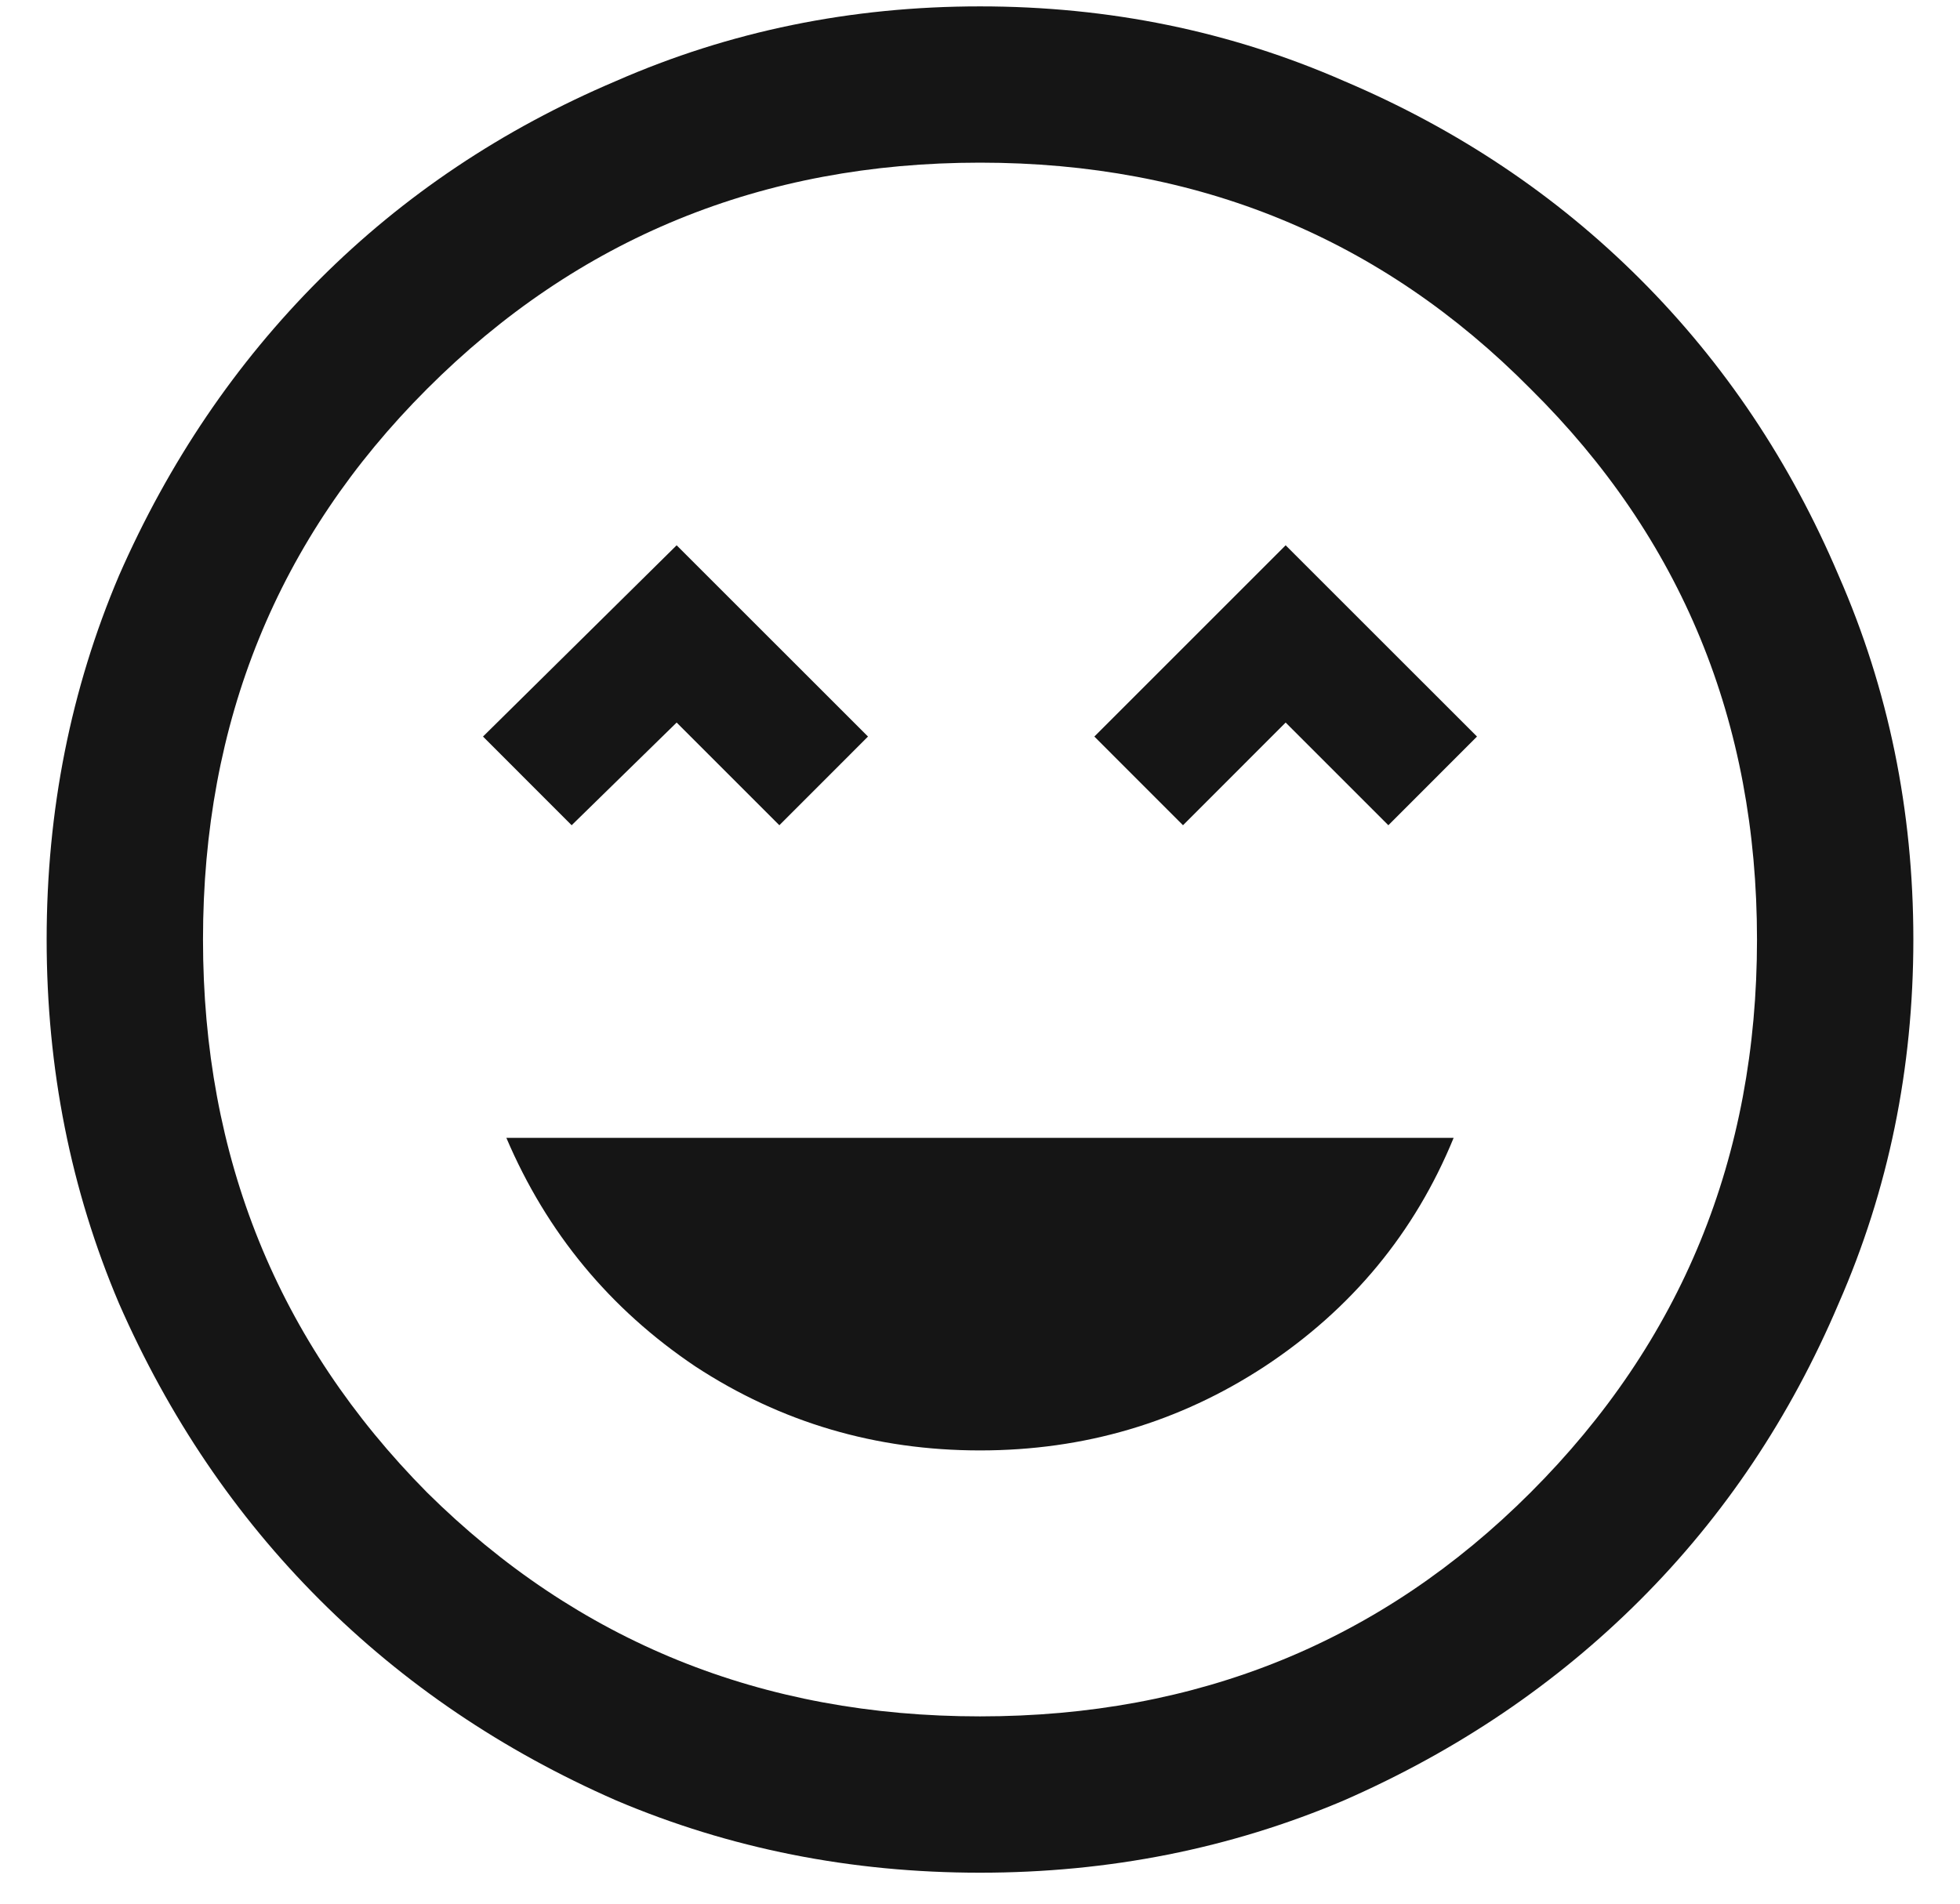 <svg width="35" height="34" viewBox="0 0 35 34" fill="none" xmlns="http://www.w3.org/2000/svg">
<path d="M17.5 25.905C19.361 25.905 21.056 25.405 22.583 24.405C24.139 23.378 25.264 22.016 25.958 20.322H9.042C9.764 22.016 10.889 23.378 12.417 24.405C13.944 25.405 15.639 25.905 17.5 25.905ZM10.208 14.739L12.083 12.905L13.917 14.739L15.5 13.155L12.083 9.739L8.625 13.155L10.208 14.739ZM21.125 14.739L22.958 12.905L24.792 14.739L26.375 13.155L22.958 9.739L19.542 13.155L21.125 14.739ZM17.5 33.447C15.194 33.447 13.028 33.016 11 32.155C8.972 31.266 7.208 30.072 5.708 28.572C4.208 27.072 3.014 25.308 2.125 23.28C1.264 21.253 0.833 19.086 0.833 16.78C0.833 14.475 1.264 12.308 2.125 10.28C3.014 8.252 4.208 6.489 5.708 4.989C7.208 3.489 8.972 2.308 11 1.447C13.028 0.558 15.194 0.114 17.5 0.114C19.806 0.114 21.972 0.558 24 1.447C26.028 2.308 27.792 3.489 29.292 4.989C30.792 6.489 31.972 8.252 32.833 10.28C33.722 12.308 34.167 14.475 34.167 16.78C34.167 19.086 33.722 21.253 32.833 23.28C31.972 25.308 30.792 27.072 29.292 28.572C27.792 30.072 26.028 31.266 24 32.155C21.972 33.016 19.806 33.447 17.5 33.447ZM17.5 30.655C21.389 30.655 24.667 29.322 27.333 26.655C30.028 23.961 31.375 20.669 31.375 16.78C31.375 12.891 30.028 9.614 27.333 6.947C24.667 4.252 21.389 2.905 17.5 2.905C13.611 2.905 10.319 4.252 7.625 6.947C4.958 9.614 3.625 12.891 3.625 16.78C3.625 20.669 4.958 23.961 7.625 26.655C10.319 29.322 13.611 30.655 17.5 30.655Z" fill="#151515"/>
</svg>
